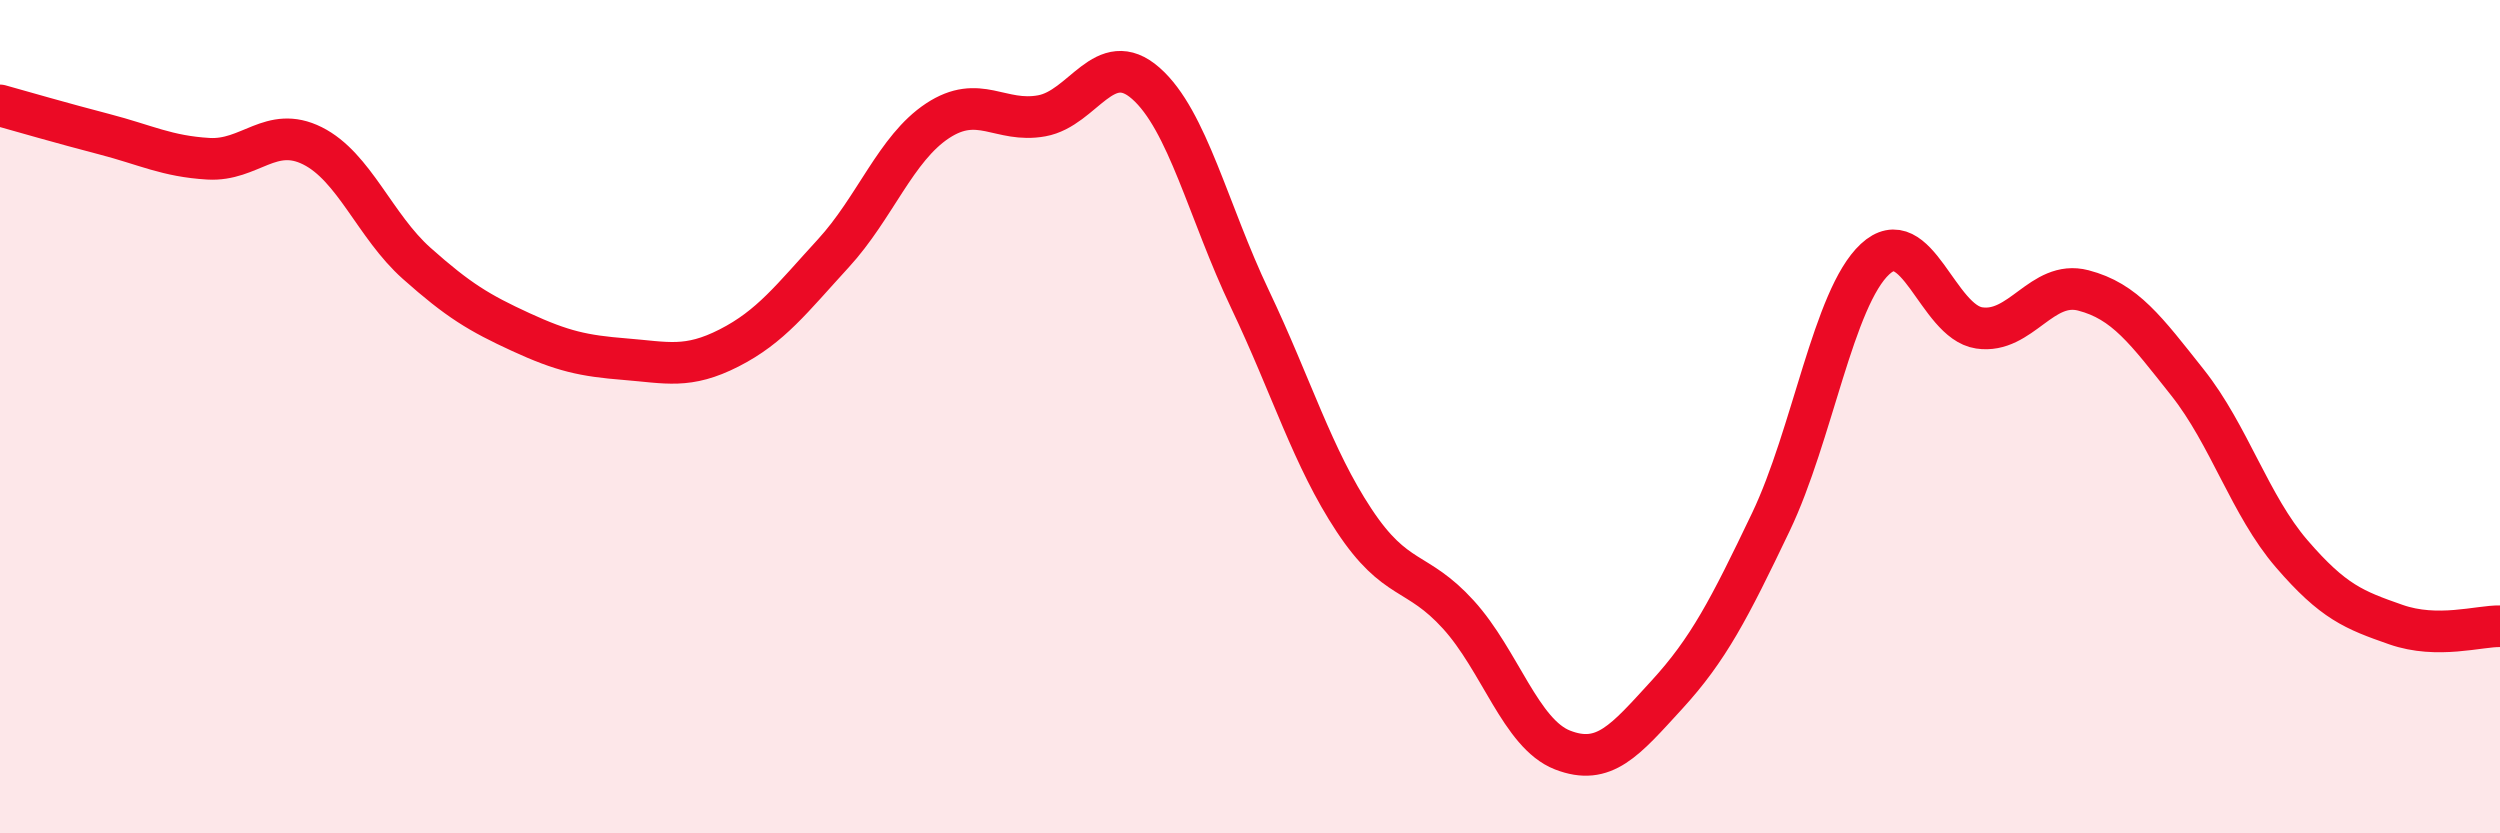 
    <svg width="60" height="20" viewBox="0 0 60 20" xmlns="http://www.w3.org/2000/svg">
      <path
        d="M 0,2.53 C 0.5,2.67 1.5,2.96 2.5,3.22 C 3.5,3.48 4,3.75 5,3.81 C 6,3.87 6.5,3 7.5,3.5 C 8.5,4 9,5.43 10,6.32 C 11,7.21 11.5,7.51 12.5,7.97 C 13.5,8.43 14,8.54 15,8.62 C 16,8.7 16.5,8.86 17.5,8.35 C 18.5,7.84 19,7.17 20,6.08 C 21,4.99 21.5,3.56 22.5,2.9 C 23.5,2.24 24,2.96 25,2.78 C 26,2.6 26.5,1.12 27.5,2 C 28.5,2.88 29,5.08 30,7.18 C 31,9.28 31.5,10.98 32.5,12.49 C 33.5,14 34,13.65 35,14.75 C 36,15.85 36.5,17.61 37.5,18 C 38.5,18.39 39,17.77 40,16.68 C 41,15.59 41.5,14.62 42.5,12.53 C 43.5,10.44 44,7.15 45,6.22 C 46,5.29 46.5,7.72 47.5,7.87 C 48.5,8.02 49,6.71 50,6.97 C 51,7.23 51.5,7.92 52.5,9.18 C 53.5,10.44 54,12.13 55,13.29 C 56,14.45 56.5,14.64 57.5,14.99 C 58.5,15.34 59.5,15.02 60,15.03L60 20L0 20Z"
        fill="#EB0A25"
        opacity="0.1"
        stroke-linecap="round"
        stroke-linejoin="round"
      />
      <path
        d="M 0,2.53 C 0.5,2.67 1.5,2.96 2.5,3.22 C 3.5,3.48 4,3.75 5,3.81 C 6,3.87 6.5,3 7.5,3.5 C 8.5,4 9,5.43 10,6.32 C 11,7.21 11.5,7.51 12.5,7.97 C 13.5,8.43 14,8.54 15,8.62 C 16,8.7 16.5,8.86 17.5,8.35 C 18.5,7.84 19,7.17 20,6.08 C 21,4.99 21.5,3.56 22.5,2.9 C 23.5,2.24 24,2.96 25,2.78 C 26,2.6 26.5,1.12 27.5,2 C 28.5,2.88 29,5.08 30,7.18 C 31,9.28 31.5,10.98 32.5,12.49 C 33.5,14 34,13.65 35,14.75 C 36,15.85 36.5,17.61 37.5,18 C 38.5,18.39 39,17.77 40,16.68 C 41,15.59 41.5,14.62 42.5,12.53 C 43.5,10.44 44,7.15 45,6.22 C 46,5.29 46.5,7.72 47.5,7.87 C 48.5,8.02 49,6.71 50,6.97 C 51,7.23 51.5,7.92 52.5,9.18 C 53.5,10.44 54,12.13 55,13.29 C 56,14.45 56.5,14.64 57.5,14.99 C 58.5,15.34 59.5,15.02 60,15.03"
        stroke="#EB0A25"
        stroke-width="1"
        fill="none"
        stroke-linecap="round"
        stroke-linejoin="round"
      />
    </svg>
  